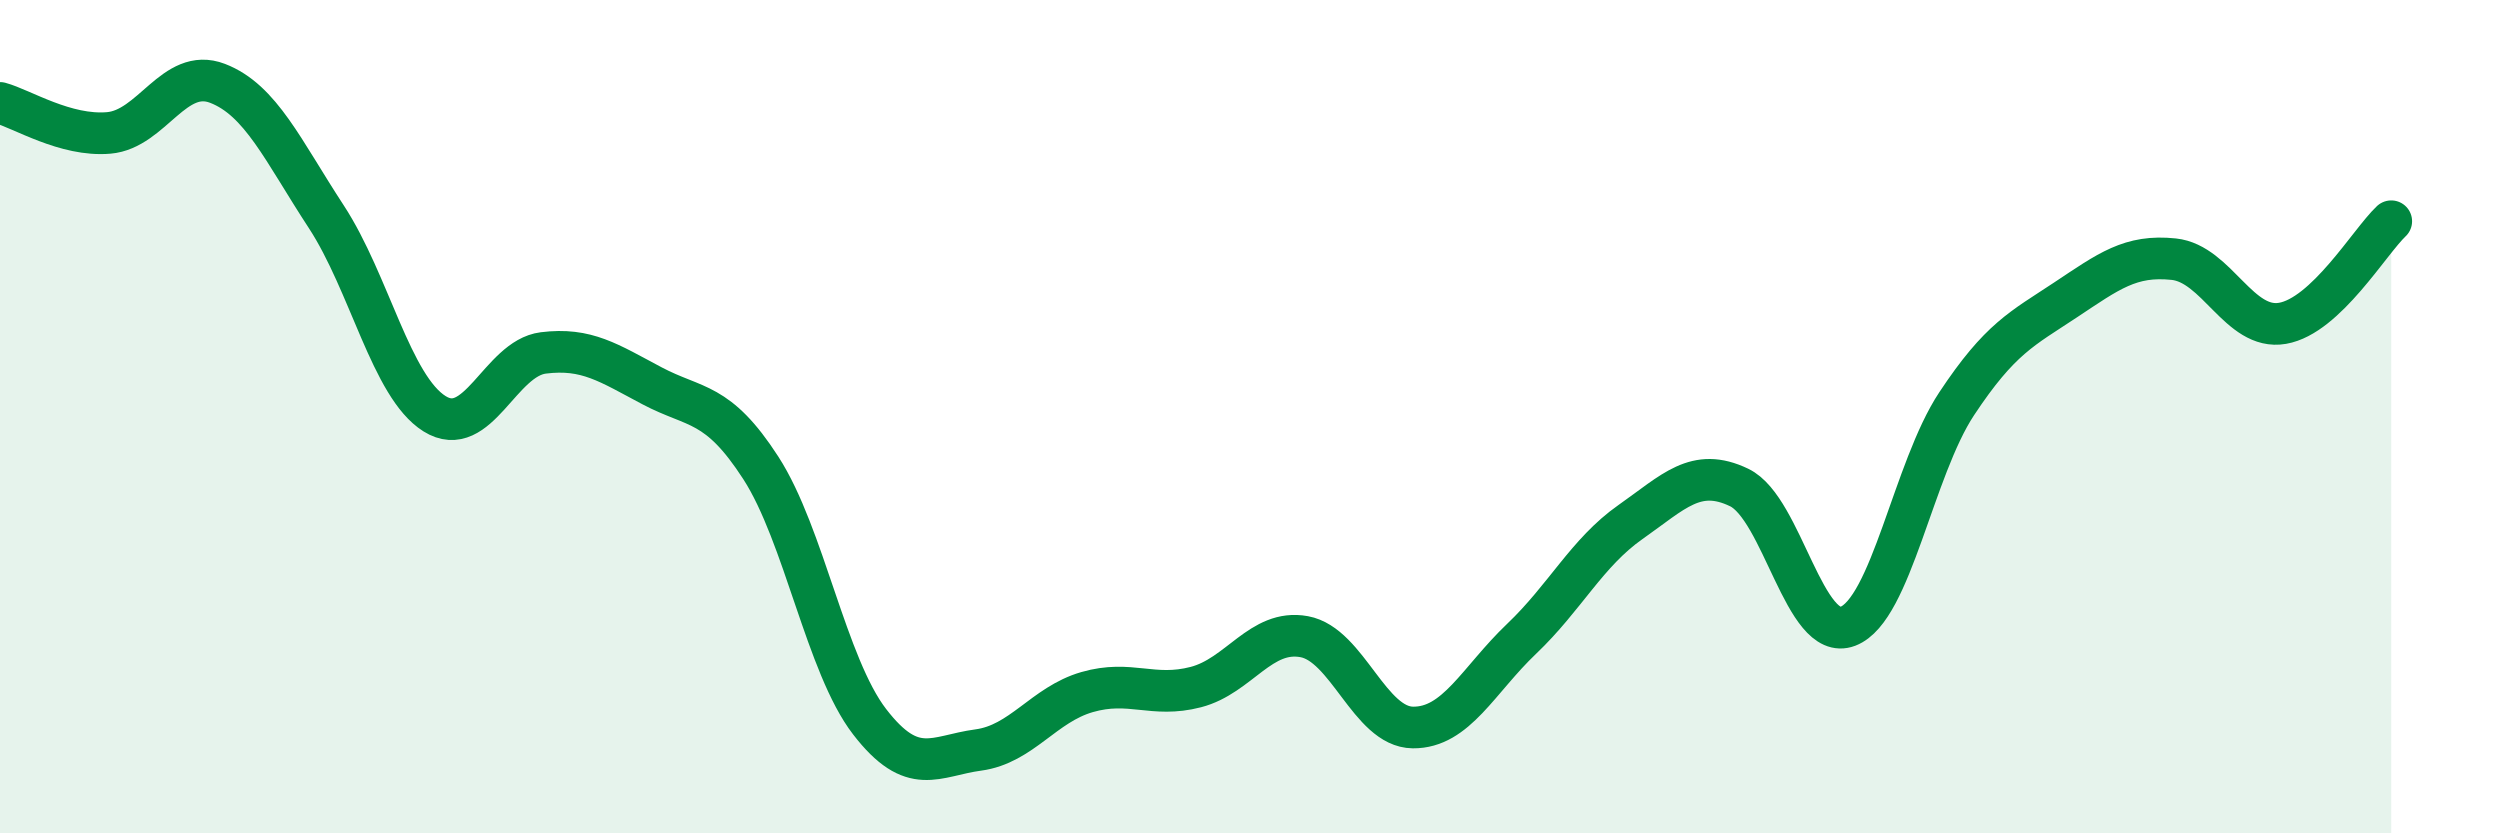 
    <svg width="60" height="20" viewBox="0 0 60 20" xmlns="http://www.w3.org/2000/svg">
      <path
        d="M 0,2.47 C 0.52,2.61 1.57,3.28 2.61,3.19 C 3.65,3.1 4.18,1.6 5.22,2 C 6.26,2.4 6.79,3.61 7.83,5.2 C 8.87,6.79 9.39,9.28 10.43,9.93 C 11.47,10.58 12,8.6 13.04,8.47 C 14.08,8.34 14.61,8.71 15.65,9.26 C 16.69,9.81 17.22,9.62 18.26,11.23 C 19.3,12.84 19.83,15.97 20.87,17.32 C 21.91,18.67 22.44,18.14 23.48,18 C 24.52,17.86 25.05,16.91 26.09,16.61 C 27.13,16.31 27.66,16.76 28.7,16.49 C 29.74,16.22 30.26,15.09 31.3,15.28 C 32.34,15.47 32.87,17.45 33.91,17.46 C 34.95,17.47 35.48,16.32 36.52,15.33 C 37.56,14.34 38.09,13.26 39.13,12.53 C 40.17,11.8 40.7,11.2 41.74,11.7 C 42.78,12.2 43.31,15.43 44.35,15.03 C 45.39,14.63 45.92,11.26 46.96,9.69 C 48,8.12 48.53,7.89 49.57,7.2 C 50.61,6.51 51.13,6.11 52.17,6.22 C 53.21,6.33 53.74,7.94 54.78,7.76 C 55.82,7.58 56.87,5.8 57.39,5.31L57.39 20L0 20Z"
        fill="#008740"
        opacity="0.1"
        stroke-linecap="round"
        stroke-linejoin="round"
      />
      <path
        d="M 0,2.47 C 0.52,2.61 1.57,3.28 2.61,3.19 C 3.65,3.1 4.18,1.6 5.22,2 C 6.26,2.4 6.79,3.61 7.83,5.2 C 8.87,6.79 9.39,9.28 10.43,9.93 C 11.47,10.58 12,8.6 13.04,8.47 C 14.08,8.34 14.61,8.71 15.65,9.26 C 16.69,9.81 17.22,9.62 18.26,11.23 C 19.3,12.84 19.83,15.97 20.87,17.32 C 21.91,18.67 22.44,18.14 23.48,18 C 24.52,17.86 25.05,16.91 26.09,16.61 C 27.13,16.31 27.66,16.76 28.7,16.49 C 29.74,16.22 30.26,15.09 31.3,15.28 C 32.34,15.47 32.87,17.45 33.91,17.46 C 34.95,17.47 35.48,16.32 36.52,15.33 C 37.56,14.34 38.09,13.26 39.13,12.53 C 40.17,11.8 40.7,11.2 41.74,11.7 C 42.78,12.2 43.31,15.43 44.35,15.03 C 45.39,14.63 45.92,11.26 46.96,9.69 C 48,8.12 48.53,7.89 49.57,7.2 C 50.61,6.51 51.13,6.11 52.17,6.22 C 53.21,6.33 53.74,7.94 54.78,7.76 C 55.82,7.58 56.87,5.8 57.39,5.31"
        stroke="#008740"
        stroke-width="1"
        fill="none"
        stroke-linecap="round"
        stroke-linejoin="round"
      />
    </svg>
  